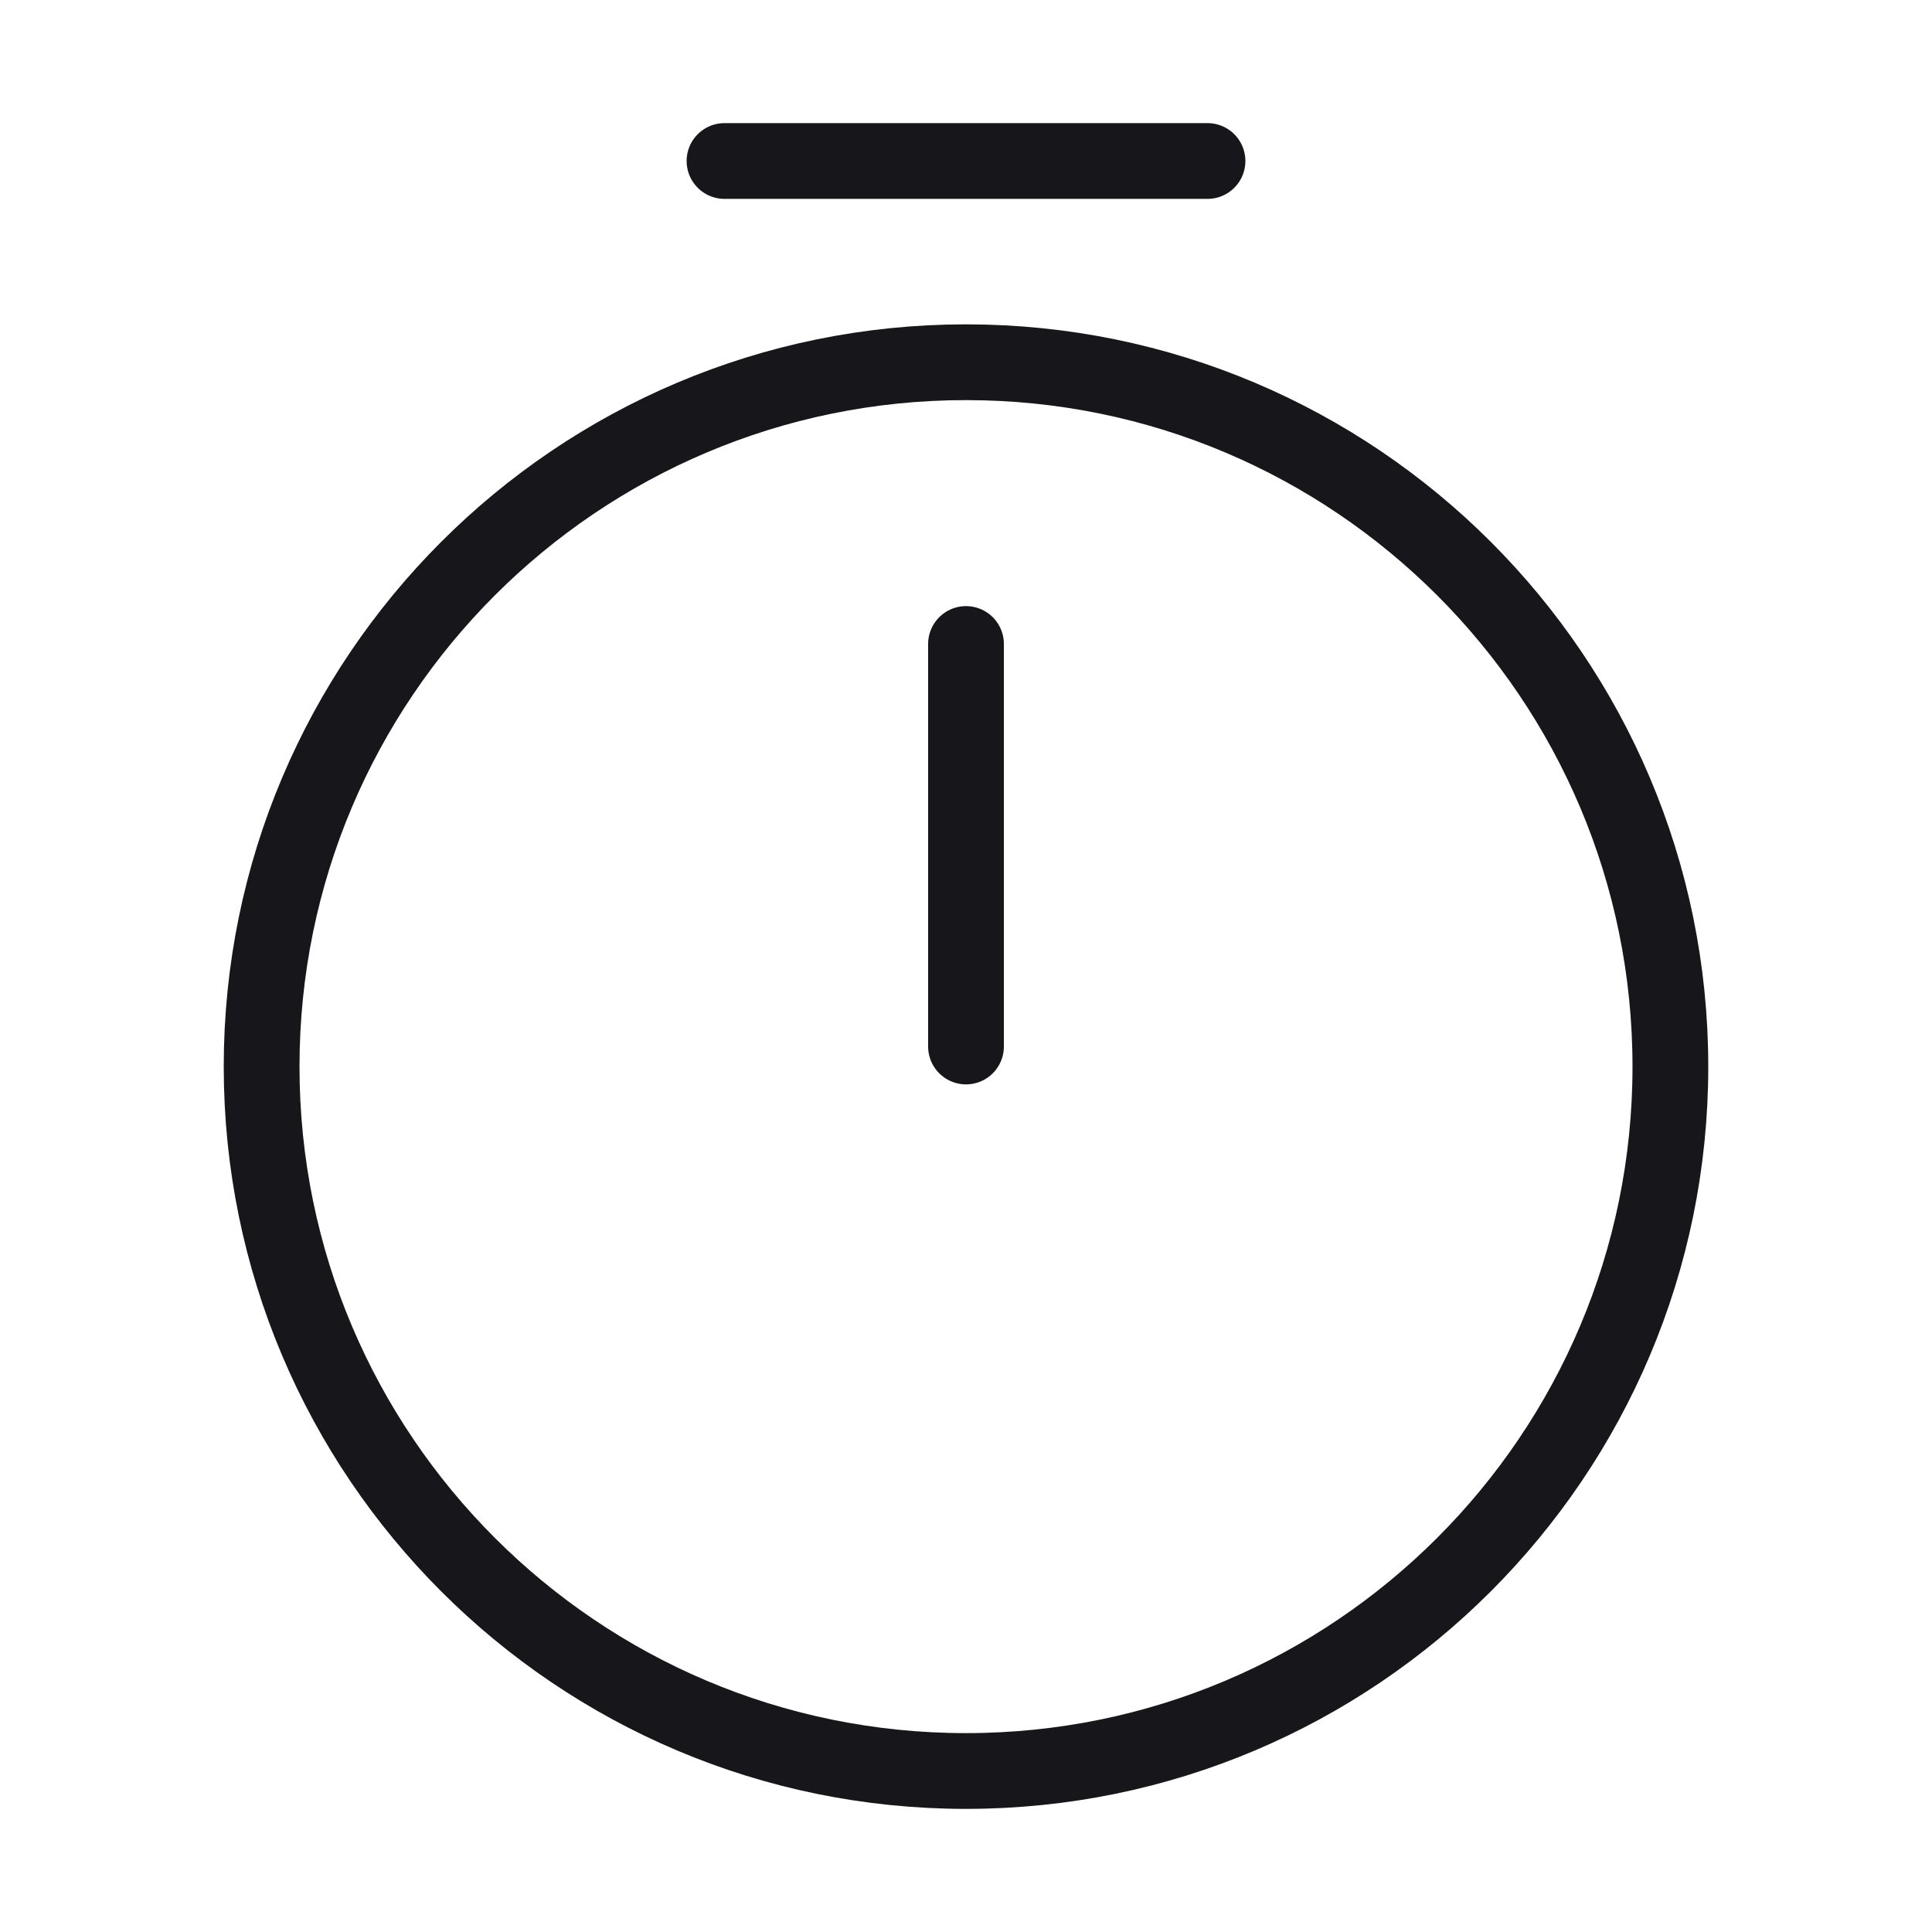 <svg width="51" height="51" viewBox="0 0 51 51" fill="none" xmlns="http://www.w3.org/2000/svg">
<path d="M44.094 28.156C44.094 38.42 35.764 46.75 25.5 46.75C15.236 46.75 6.906 38.42 6.906 28.156C6.906 17.892 15.236 9.562 25.5 9.562C35.764 9.562 44.094 17.892 44.094 28.156Z" stroke="#17161A" stroke-width="2" stroke-linecap="round" stroke-linejoin="round"/>
<path d="M25.5 17V27.625" stroke="#17161A" stroke-width="2" stroke-linecap="round" stroke-linejoin="round"/>
<path d="M19.125 4.25H31.875" stroke="#17161A" stroke-width="2" stroke-miterlimit="10" stroke-linecap="round" stroke-linejoin="round"/>
</svg>
